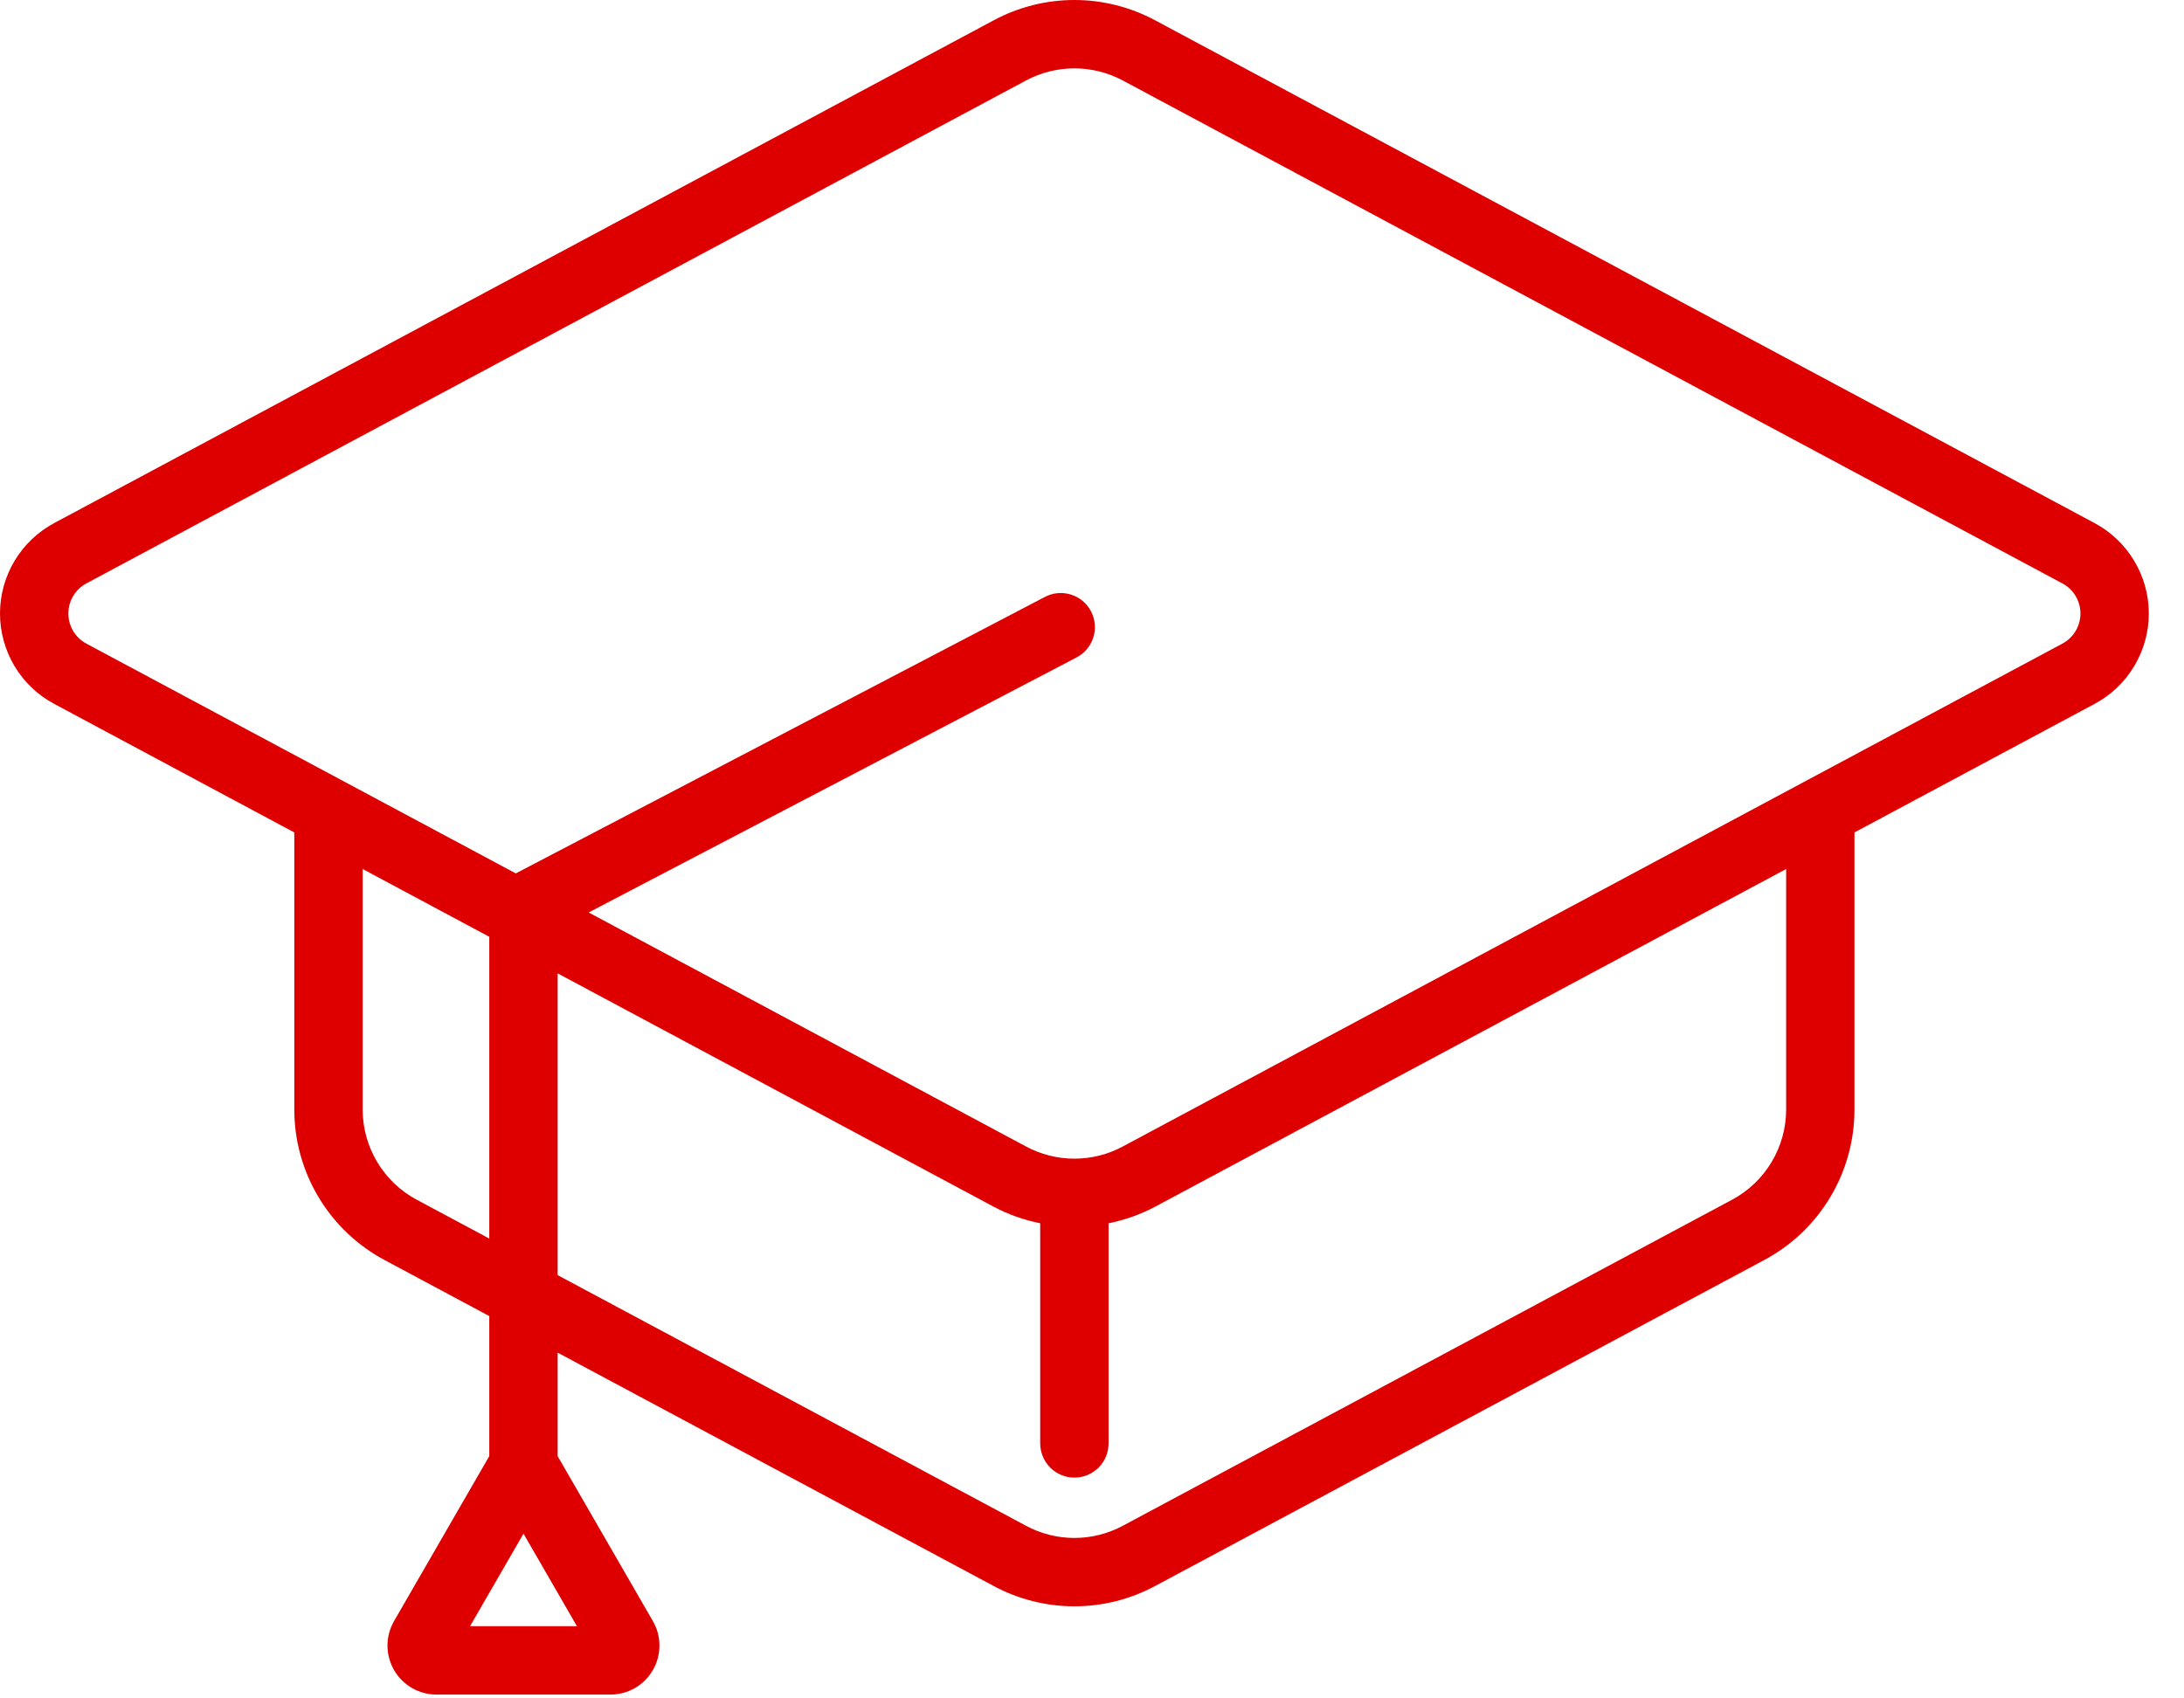 <svg width="36" height="28" viewBox="0 0 36 28" fill="none" xmlns="http://www.w3.org/2000/svg">
<path d="M34.527 8.624L19.039 0.334C18.63 0.115 18.174 0 17.71 0C17.246 0 16.789 0.115 16.381 0.334L0.892 8.624C0.623 8.769 0.397 8.984 0.24 9.246C0.083 9.508 -1.09057e-05 9.809 1.07468e-09 10.114C1.09079e-05 10.42 0.083 10.72 0.24 10.983C0.397 11.245 0.623 11.46 0.893 11.604L4.851 13.724V18.29C4.851 18.799 4.989 19.3 5.251 19.737C5.513 20.175 5.889 20.533 6.339 20.773L8.065 21.697V24.006L6.495 26.726C6.425 26.848 6.387 26.988 6.387 27.129C6.387 27.271 6.425 27.41 6.495 27.533C6.566 27.656 6.668 27.758 6.791 27.829C6.914 27.9 7.053 27.937 7.195 27.937H10.063C10.205 27.937 10.344 27.9 10.467 27.829C10.589 27.758 10.691 27.656 10.762 27.533C10.833 27.41 10.87 27.271 10.87 27.129C10.87 26.988 10.833 26.848 10.762 26.726L9.192 24.006V22.3L16.381 26.148C16.789 26.367 17.246 26.482 17.71 26.482C18.174 26.482 18.63 26.367 19.039 26.148L29.081 20.773C29.531 20.533 29.907 20.175 30.169 19.737C30.431 19.3 30.569 18.799 30.568 18.29V13.724L34.527 11.604C34.797 11.46 35.022 11.245 35.179 10.983C35.337 10.72 35.42 10.42 35.42 10.114C35.42 9.809 35.337 9.508 35.179 9.246C35.022 8.984 34.797 8.769 34.527 8.624ZM7.748 26.81L8.629 25.284L9.51 26.81H7.748ZM6.871 19.78C6.601 19.636 6.375 19.421 6.218 19.158C6.061 18.896 5.978 18.596 5.978 18.29V14.327L8.065 15.444V20.419L6.871 19.78ZM29.442 18.29C29.442 18.596 29.359 18.896 29.202 19.158C29.045 19.421 28.819 19.636 28.549 19.78L18.508 25.154C18.262 25.286 17.988 25.355 17.71 25.355C17.431 25.355 17.157 25.286 16.912 25.154L9.192 21.022V16.047L16.381 19.895C16.621 20.022 16.879 20.114 17.146 20.167V23.795C17.146 23.869 17.161 23.943 17.189 24.011C17.217 24.08 17.259 24.142 17.311 24.195C17.363 24.247 17.425 24.289 17.494 24.317C17.562 24.346 17.636 24.36 17.71 24.36C17.784 24.36 17.857 24.346 17.926 24.317C17.994 24.289 18.056 24.247 18.109 24.195C18.161 24.142 18.203 24.08 18.231 24.011C18.259 23.943 18.273 23.869 18.273 23.795V20.167C18.54 20.114 18.798 20.022 19.039 19.895L29.442 14.327L29.442 18.29ZM33.995 10.611L18.508 18.901C18.262 19.033 17.988 19.102 17.71 19.102C17.431 19.102 17.157 19.033 16.912 18.901L9.703 15.043L17.745 10.839C17.878 10.77 17.977 10.651 18.022 10.508C18.067 10.366 18.053 10.211 17.984 10.079C17.915 9.946 17.796 9.847 17.653 9.802C17.511 9.758 17.356 9.771 17.224 9.841L8.502 14.399L1.424 10.611C1.334 10.563 1.259 10.491 1.207 10.404C1.154 10.316 1.127 10.216 1.127 10.114C1.127 10.012 1.154 9.912 1.207 9.825C1.259 9.738 1.334 9.666 1.424 9.618L16.912 1.327C17.157 1.196 17.431 1.127 17.71 1.127C17.988 1.127 18.262 1.196 18.508 1.327L33.995 9.618C34.085 9.666 34.16 9.737 34.213 9.825C34.265 9.912 34.293 10.012 34.293 10.114C34.293 10.216 34.265 10.316 34.213 10.404C34.16 10.491 34.085 10.563 33.995 10.611Z" fill="#DE0000"/>
</svg>
